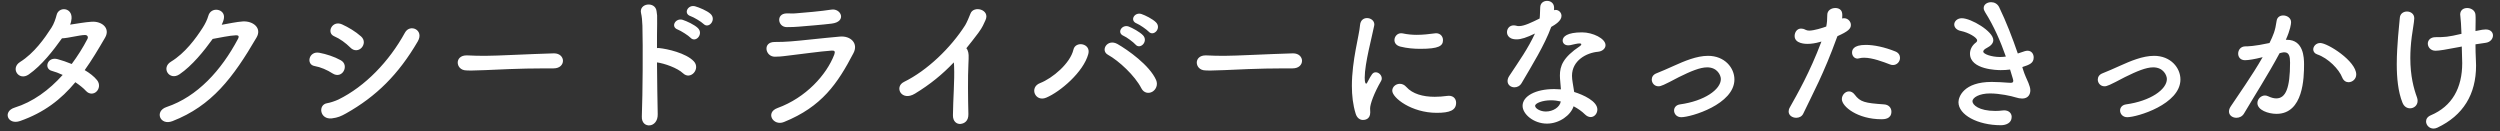 <svg width="343" height="18" viewBox="0 0 343 18" fill="none" xmlns="http://www.w3.org/2000/svg">
<rect x="0" y="0" width="343" height="18" fill="#333333" stroke="none"/>
<path d="M10.34 11.28C8.38 13.64 6.06 15.44 2.76 16.6C1.04 17.2 0.32 15.28 2.02 14.76C4.48 14 6.72 12.38 8.6 10.28C8.08 10.04 7.56 9.84 7.1 9.72C5.98 9.42 6.5 7.72 7.92 8.12C8.5 8.28 9.16 8.5 9.84 8.78C10.64 7.7 11.38 6.54 12 5.34C12.16 5.02 11.94 4.8 11.68 4.8C10.82 4.82 9.46 5.22 8.5 5.26C7.3 6.94 5.72 8.98 3.94 10.22C2.58 11.16 1.38 9.36 2.76 8.5C4.68 7.3 6.12 5.26 7.06 3.8C7.4 3.28 7.64 2.56 7.76 2.08C8.04 0.86 9.9 1 9.82 2.52C9.8 2.8 9.74 3.1 9.62 3.38C10.6 3.24 11.64 3.04 12.6 2.98C14 2.9 15.16 3.88 14.42 5.16C13.48 6.78 12.58 8.28 11.62 9.62C12.3 10.02 12.9 10.48 13.32 11C13.76 11.56 13.6 12.22 13.24 12.56C12.88 12.92 12.26 12.98 11.8 12.48C11.44 12.08 10.92 11.68 10.34 11.28ZM29.18 5.34C27.98 7 26.38 9 24.62 10.2C23.24 11.12 22.06 9.3 23.46 8.46C25.4 7.28 26.86 5.28 27.8 3.82C28.14 3.3 28.44 2.68 28.58 2.18C28.94 0.84 30.94 1.2 30.72 2.52C30.68 2.8 30.56 3.1 30.42 3.4C31.38 3.24 32.42 3 33.32 2.94C34.72 2.86 35.96 3.84 35.2 5.14C31.98 10.66 29.06 14.52 23.66 16.62C21.94 17.28 21.16 15.24 22.86 14.68C27.08 13.26 30.36 9.66 32.66 5.32C32.86 4.92 32.68 4.84 32.38 4.84C31.58 4.86 29.98 5.2 29.18 5.34ZM49.619 6.54C49.259 6.94 48.599 7.08 48.059 6.52C47.439 5.9 46.619 5.3 45.859 4.98C44.739 4.52 45.559 2.74 46.919 3.34C47.799 3.74 48.779 4.32 49.539 5C50.079 5.48 49.979 6.14 49.619 6.54ZM47.479 15.56C46.799 15.94 46.359 16.14 45.539 16.24C43.859 16.44 43.599 14.36 44.879 14.16C45.279 14.1 45.999 13.86 46.419 13.66C50.099 11.86 53.399 8.42 55.559 4.48C56.239 3.22 58.239 4.1 57.319 5.68C54.679 10.2 51.639 13.22 47.479 15.56ZM47.159 9.74C46.899 10.22 46.299 10.5 45.639 10.08C44.899 9.6 43.979 9.2 43.159 9.06C41.959 8.86 42.359 6.96 43.819 7.24C44.759 7.42 45.839 7.76 46.739 8.26C47.379 8.6 47.419 9.28 47.159 9.74ZM75.959 9.38H75.939C75.579 9.38 75.239 9.38 74.899 9.38C71.079 9.38 68.159 9.56 66.579 9.62C65.539 9.66 64.999 9.68 64.599 9.68C64.359 9.68 64.179 9.66 63.959 9.66C63.199 9.64 62.799 9.1 62.799 8.58C62.799 8.08 63.199 7.6 63.999 7.6C64.039 7.6 64.079 7.6 64.119 7.6C64.859 7.64 65.739 7.66 66.539 7.66C68.179 7.66 72.459 7.42 75.979 7.32C75.999 7.32 76.019 7.32 76.019 7.32C76.819 7.32 77.239 7.84 77.239 8.34C77.239 8.86 76.819 9.38 75.959 9.38ZM96.519 3.28C96.219 2.98 95.179 2.36 94.759 2.22C93.699 1.88 94.379 0.6 95.359 0.86C95.919 1.02 96.999 1.46 97.479 1.9C98.339 2.68 97.259 4.02 96.519 3.28ZM94.739 5.18C94.459 4.88 93.419 4.22 92.999 4.06C91.939 3.68 92.699 2.42 93.659 2.72C94.219 2.9 95.259 3.38 95.739 3.84C96.579 4.64 95.459 5.94 94.739 5.18ZM90.139 8.56C90.159 11.14 90.199 13.9 90.239 15.68C90.259 16.62 89.719 17.14 89.159 17.2C88.599 17.26 88.019 16.88 88.059 15.98C88.179 12.72 88.219 6.42 88.139 3.52C88.119 2.88 88.059 2.24 87.959 1.84C87.599 0.42 89.899 0.14 90.079 1.52C90.159 2.12 90.179 1.92 90.159 3.3C90.139 4.1 90.139 5.26 90.139 6.6C90.239 6.58 90.359 6.58 90.479 6.6C91.479 6.7 94.119 7.26 95.199 8.42C96.139 9.44 94.759 11.04 93.719 10.06C92.939 9.32 91.159 8.7 90.139 8.56ZM114.099 3.24C113.019 3.38 110.279 3.6 109.559 3.66C108.899 3.72 108.799 3.7 107.959 3.72C106.699 3.74 106.439 1.88 107.899 1.84C108.639 1.82 108.699 1.88 109.299 1.82C110.319 1.74 112.679 1.54 114.059 1.32C115.399 1.1 116.219 2.98 114.099 3.24ZM117.099 7.28C114.919 11.46 112.759 14.64 107.559 16.74C106.079 17.34 104.959 15.44 106.679 14.82C110.579 13.4 113.399 10.26 114.459 7.5C114.619 7.06 114.519 6.92 114.119 6.94C112.579 7.04 109.659 7.46 108.699 7.56C107.499 7.68 107.479 7.76 106.319 7.78C104.999 7.8 104.579 5.76 106.279 5.76C107.299 5.76 107.539 5.74 108.479 5.68C109.459 5.62 112.919 5.22 115.219 5.02C116.699 4.88 117.799 5.94 117.099 7.28ZM130.863 8.56C129.303 10.2 127.643 11.56 125.543 12.84C123.683 13.98 122.643 11.92 124.023 11.24C127.243 9.66 130.443 6.56 132.423 3.46C132.623 3.14 133.003 2.26 133.143 1.88C133.563 0.7 135.903 1.3 135.203 2.78C134.943 3.32 134.843 3.68 134.223 4.52C133.663 5.26 133.123 5.96 132.583 6.62C132.663 6.7 132.723 6.8 132.763 6.92C132.923 7.36 132.923 7.54 132.863 8.9C132.783 10.46 132.803 13.5 132.863 15.66C132.883 16.6 132.323 16.94 131.803 17C131.283 17.06 130.723 16.68 130.743 15.8C130.763 13.66 130.983 11.02 130.903 9.12C130.903 8.92 130.883 8.74 130.863 8.56ZM157.598 4.34C157.318 4.04 156.358 3.38 155.958 3.22C154.938 2.82 155.658 1.62 156.598 1.92C157.138 2.1 158.138 2.6 158.598 3.06C159.398 3.86 158.278 5.08 157.598 4.34ZM155.778 6.1C155.518 5.8 154.558 5.08 154.158 4.92C153.158 4.5 153.938 3.3 154.858 3.64C155.378 3.84 156.378 4.38 156.818 4.84C157.598 5.66 156.438 6.88 155.778 6.1ZM158.078 12.6C157.598 12.86 156.938 12.78 156.598 12.12C155.698 10.36 153.498 8.34 152.018 7.52C150.918 6.92 151.938 5.26 153.318 6.04C154.718 6.84 157.718 8.94 158.618 10.98C158.918 11.68 158.558 12.34 158.078 12.6ZM143.538 13.4C142.018 14.04 141.178 11.98 142.698 11.4C144.398 10.74 146.838 8.7 147.278 6.8C147.558 5.58 149.698 5.94 149.318 7.4C148.658 9.88 145.458 12.6 143.538 13.4ZM177.358 9.38H177.338C176.978 9.38 176.638 9.38 176.298 9.38C172.478 9.38 169.558 9.56 167.978 9.62C166.938 9.66 166.398 9.68 165.998 9.68C165.758 9.68 165.578 9.66 165.358 9.66C164.598 9.64 164.198 9.1 164.198 8.58C164.198 8.08 164.598 7.6 165.398 7.6C165.438 7.6 165.478 7.6 165.518 7.6C166.258 7.64 167.138 7.66 167.938 7.66C169.578 7.66 173.858 7.42 177.378 7.32C177.398 7.32 177.418 7.32 177.418 7.32C178.218 7.32 178.638 7.84 178.638 8.34C178.638 8.86 178.218 9.38 177.358 9.38ZM197.978 5.5C197.978 6.3 197.418 6.7 194.858 6.7C193.978 6.7 193.038 6.62 192.158 6.4C191.558 6.26 191.318 5.88 191.318 5.5C191.318 5.02 191.698 4.56 192.238 4.56C192.298 4.56 192.358 4.56 192.438 4.58C193.098 4.72 193.758 4.78 194.378 4.78C195.238 4.78 196.058 4.68 196.838 4.58C196.898 4.58 196.958 4.56 197.018 4.56C197.638 4.56 197.978 5.02 197.978 5.5ZM199.778 14.1C199.778 15.14 198.898 15.48 197.118 15.48C193.658 15.48 191.018 13.42 191.018 12.44C191.018 11.92 191.498 11.5 192.058 11.5C192.358 11.5 192.678 11.62 192.958 11.94C193.798 12.88 195.218 13.28 196.838 13.28C197.398 13.28 197.958 13.24 198.538 13.16C198.618 13.14 198.698 13.14 198.778 13.14C199.458 13.14 199.778 13.6 199.778 14.1ZM186.998 16.46C186.598 16.46 186.178 16.2 185.998 15.6C185.618 14.38 185.478 13.08 185.478 11.78C185.478 8.26 186.498 4.82 186.598 3.44C186.658 2.76 187.098 2.48 187.558 2.48C188.058 2.48 188.558 2.82 188.558 3.36C188.558 3.4 188.558 3.46 188.538 3.52C188.258 4.98 187.238 8.68 187.238 10.66C187.238 11.4 187.378 11.48 187.438 11.48C187.478 11.48 187.538 11.44 187.578 11.34C188.198 10.16 188.338 9.92 188.758 9.92C189.178 9.92 189.578 10.32 189.578 10.76C189.578 10.88 189.558 11 189.478 11.12C188.518 12.78 187.978 14.28 187.978 14.88C187.978 15.06 187.998 15.24 187.998 15.42C187.998 16.4 187.218 16.46 186.998 16.46ZM212.818 3.7V3.72C211.918 6.18 210.218 8.92 208.778 11.38C208.538 11.8 208.158 11.98 207.778 11.98C207.278 11.98 206.838 11.64 206.838 11.12C206.838 10.92 206.898 10.68 207.058 10.44C208.498 8.26 209.618 6.7 210.598 4.6C209.438 5.16 208.698 5.4 208.078 5.4C206.758 5.4 206.758 4.5 206.758 4.42C206.758 3.94 207.098 3.48 207.678 3.48C207.798 3.48 207.938 3.5 208.078 3.54C208.178 3.58 208.298 3.58 208.418 3.58C209.138 3.58 210.178 3.06 211.238 2.54C211.298 2.06 211.278 1.6 211.318 1C211.338 0.4 211.798 0.12 212.258 0.12C212.718 0.12 213.178 0.4 213.218 0.98V1.4C213.298 1.38 213.358 1.36 213.438 1.36C213.858 1.36 214.238 1.72 214.238 2.18C214.238 2.86 213.378 3.38 212.818 3.7ZM215.898 14.58C215.518 15.78 213.978 16.96 212.238 16.96C210.418 16.96 208.898 15.66 208.898 14.52C208.898 13.2 210.658 12.22 213.238 12.22C213.538 12.22 213.858 12.24 214.158 12.26C214.018 10.66 214.018 10.58 214.018 10.36C214.018 9.06 214.438 7.88 216.778 6.32C216.898 6.24 216.958 6.14 216.958 6.08C216.958 5.96 216.778 5.96 216.698 5.96C216.438 5.96 216.018 6.06 215.418 6.2C215.318 6.22 215.238 6.22 215.158 6.22C214.678 6.22 214.398 5.92 214.398 5.56C214.398 5.04 214.978 4.44 217.058 4.44C218.518 4.44 220.278 5.28 220.278 6.2C220.278 6.66 219.838 7.04 219.258 7.1C217.658 7.24 215.678 8.3 215.678 10.4C215.678 10.7 215.718 11.02 215.778 11.38C215.838 11.78 215.918 12.2 215.978 12.62C217.218 13 219.158 13.88 219.158 15.02C219.158 15.58 218.758 16.06 218.238 16.06C217.978 16.06 217.698 15.94 217.418 15.66C217.038 15.28 216.498 14.9 215.898 14.58ZM214.138 13.92C213.698 13.82 213.238 13.76 212.798 13.76C211.618 13.76 210.618 14.16 210.618 14.52C210.618 14.88 211.318 15.3 212.098 15.3C213.078 15.3 214.018 14.7 214.138 13.92ZM230.342 10.58C228.222 11.7 227.882 11.84 227.542 11.84C226.982 11.84 226.622 11.38 226.622 10.92C226.622 10.58 226.802 10.24 227.262 10.06C227.942 9.8 228.822 9.4 229.722 9C231.062 8.4 232.762 7.66 234.342 7.66C236.642 7.66 237.962 9.32 237.962 10.9C237.962 14.3 232.022 16.08 230.662 16.08C230.042 16.08 229.682 15.62 229.682 15.16C229.682 14.78 229.942 14.4 230.502 14.32C233.842 13.86 236.102 12.28 236.102 10.84C236.102 10.36 235.642 9.24 234.222 9.24C233.242 9.24 231.962 9.78 230.342 10.58ZM259.722 8.92C259.582 8.92 259.442 8.9 259.302 8.84C258.362 8.48 256.902 7.92 255.762 7.92C255.522 7.92 255.282 7.94 255.082 8C255.002 8.02 254.922 8.04 254.862 8.04C254.402 8.04 254.102 7.64 254.102 7.22C254.102 6.9 254.202 6.16 255.982 6.16C257.102 6.16 258.562 6.46 260.042 7.06C260.502 7.24 260.682 7.6 260.682 7.94C260.682 8.44 260.282 8.92 259.722 8.92ZM259.502 15.32C259.502 16.36 258.462 16.36 258.142 16.36C254.862 16.36 252.702 14.62 252.702 13.6C252.702 13.04 253.162 12.54 253.682 12.54C253.942 12.54 254.222 12.66 254.462 12.98C255.222 14 255.862 14.14 258.482 14.32C259.182 14.36 259.502 14.84 259.502 15.32ZM252.102 4.96L252.042 5.1C250.182 10.22 248.722 12.82 247.402 15.6C247.222 15.98 246.842 16.16 246.442 16.16C245.922 16.16 245.402 15.84 245.402 15.3C245.402 15.14 245.442 14.94 245.562 14.74C246.622 12.84 248.282 9.98 249.902 5.7L249.682 5.76C249.062 5.94 248.482 6.02 247.982 6.02C247.782 6.02 246.222 6.02 246.222 4.94C246.222 4.44 246.542 3.92 247.102 3.92C247.282 3.92 247.482 3.96 247.702 4.08C247.862 4.16 248.022 4.2 248.222 4.2C248.882 4.2 250.082 3.82 250.562 3.64C250.662 3.14 250.702 2.7 250.702 2.04C250.702 1.42 251.262 1.1 251.802 1.1C252.262 1.1 252.682 1.32 252.742 1.82C252.762 1.92 252.762 2.04 252.762 2.16C252.762 2.28 252.762 2.4 252.742 2.54C252.822 2.52 252.902 2.5 253.002 2.5C253.542 2.5 253.942 2.96 253.942 3.42C253.942 3.94 253.582 4.3 252.102 4.96ZM277.462 9.2L277.562 9.54C277.782 10.26 278.082 10.86 278.302 11.38C278.442 11.74 278.562 12.08 278.562 12.4C278.562 12.92 278.282 13.52 277.442 13.52C277.162 13.52 276.862 13.46 276.542 13.36C275.982 13.18 274.382 12.82 273.022 12.82C271.562 12.82 270.622 13.38 270.622 13.9C270.622 14.38 271.502 15.22 273.742 15.22C274.102 15.22 274.442 15.2 274.722 15.16C274.802 15.14 274.882 15.14 274.962 15.14C275.662 15.14 276.002 15.58 276.002 16.04C276.002 16.92 275.162 17.18 274.522 17.18C271.342 17.18 268.702 15.76 268.702 14.02C268.702 13.28 269.422 11.24 273.262 11.24C274.082 11.24 274.842 11.3 275.422 11.34C275.562 11.34 275.682 11.36 275.802 11.36C276.022 11.36 276.222 11.36 276.222 11.06C276.222 11.02 276.222 10.94 275.782 9.54C275.342 9.6 274.922 9.62 274.482 9.62C274.102 9.62 270.282 9.58 270.282 7.36C270.282 6.82 270.542 6.26 271.062 5.86C271.202 5.76 271.262 5.66 271.262 5.54C271.262 5.14 270.062 4.46 269.082 4.26C268.422 4.14 268.122 3.74 268.122 3.36C268.122 2.94 268.522 2.5 269.162 2.5C270.422 2.5 273.482 4.3 273.482 5.5C273.482 5.98 273.082 6.32 272.622 6.56C272.262 6.74 272.102 6.92 272.102 7.08C272.102 7.42 273.242 7.82 274.402 7.82C274.662 7.82 274.942 7.8 275.202 7.76C274.482 5.7 273.562 3.58 272.362 1.68C272.222 1.46 272.162 1.28 272.162 1.1C272.162 0.6 272.662 0.3 273.182 0.3C273.602 0.3 274.042 0.5 274.282 0.98C275.242 2.96 276.102 5.18 276.842 7.34C277.162 7.24 277.482 7.12 277.802 7.02C277.942 6.98 278.062 6.96 278.182 6.96C278.722 6.96 279.022 7.4 279.022 7.88C279.022 8.66 278.462 8.88 277.462 9.2ZM291.536 10.58C289.416 11.7 289.076 11.84 288.736 11.84C288.176 11.84 287.816 11.38 287.816 10.92C287.816 10.58 287.996 10.24 288.456 10.06C289.136 9.8 290.016 9.4 290.916 9C292.256 8.4 293.956 7.66 295.536 7.66C297.836 7.66 299.156 9.32 299.156 10.9C299.156 14.3 293.216 16.08 291.856 16.08C291.236 16.08 290.876 15.62 290.876 15.16C290.876 14.78 291.136 14.4 291.696 14.32C295.036 13.86 297.296 12.28 297.296 10.84C297.296 10.36 296.836 9.24 295.416 9.24C294.436 9.24 293.156 9.78 291.536 10.58ZM322.216 11.28C321.876 11.28 321.536 11.08 321.356 10.64C320.916 9.5 319.436 7.98 317.916 7.46C317.556 7.34 317.376 7.06 317.376 6.78C317.376 6.36 317.756 5.9 318.336 5.9C319.356 5.9 323.276 8.38 323.276 10.22C323.276 10.86 322.736 11.28 322.216 11.28ZM310.436 7.84L310.276 7.88C309.416 8.1 308.516 8.26 308.016 8.26C307.376 8.26 307.076 7.82 307.076 7.36C307.076 6.86 307.416 6.36 308.076 6.36C308.376 6.36 309.256 6.36 311.376 5.9C311.896 4.82 312.156 4.26 312.356 2.84C312.436 2.34 312.836 2.12 313.256 2.12C313.776 2.12 314.336 2.46 314.336 3.04C314.336 3.28 314.236 4.08 313.616 5.46C313.676 5.46 313.716 5.46 313.776 5.46C316.056 5.46 316.116 7.92 316.116 8.84C316.116 10.62 316.036 15.62 312.336 15.62C311.196 15.62 309.716 15.1 309.716 14.14C309.716 13.6 310.196 13.1 310.756 13.1C310.896 13.1 311.036 13.14 311.176 13.2C311.596 13.4 311.976 13.5 312.296 13.5C313.596 13.5 314.196 12.1 314.196 8.6C314.196 7.78 314.076 7.18 313.436 7.18C313.336 7.18 313.216 7.18 313.076 7.22C312.996 7.24 312.876 7.28 312.756 7.3C311.256 10.12 309.156 13.4 307.876 15.58C307.636 15.98 307.236 16.16 306.836 16.16C306.316 16.16 305.816 15.84 305.816 15.3C305.816 15.1 305.876 14.86 306.056 14.6C306.936 13.26 309.016 10.34 310.436 7.84ZM337.756 6.38L337.476 6.44C335.596 6.8 334.656 6.96 334.156 6.96C333.476 6.96 333.096 6.46 333.096 5.98C333.096 5.54 333.436 5.1 334.156 5.1C335.396 5.1 335.856 5.08 337.716 4.64C337.676 3.5 337.616 2.66 337.556 2.16C337.556 2.1 337.536 2.04 337.536 2C337.536 1.38 337.996 1.1 338.496 1.1C339.036 1.1 339.596 1.44 339.636 2.02C339.656 2.24 339.656 2.48 339.656 2.78C339.656 3.18 339.656 3.68 339.636 4.26C340.456 4.08 340.796 4.04 341.036 4.04C341.716 4.04 342.036 4.44 342.036 4.86C342.036 5.32 341.676 5.8 340.996 5.88C340.556 5.94 340.096 6 339.636 6.08C339.636 6.76 339.656 7.5 339.696 8.36C339.716 8.58 339.716 8.8 339.716 9C339.716 12.94 337.956 15.84 334.396 17.52C334.216 17.6 334.036 17.64 333.876 17.64C333.296 17.64 332.856 17.16 332.856 16.66C332.856 16.34 333.036 16.02 333.496 15.82C336.436 14.58 337.816 12.06 337.816 8.66C337.816 8.4 337.776 7.14 337.756 6.38ZM331.236 2.5V2.52C331.216 3.12 331.016 4.04 330.896 5.02C330.756 6.1 330.696 7.08 330.696 7.96C330.696 10.42 331.156 12.12 331.616 13.38C331.676 13.54 331.696 13.7 331.696 13.84C331.696 14.46 331.196 14.86 330.656 14.86C330.256 14.86 329.836 14.64 329.616 14.08C329.016 12.6 328.836 10.66 328.836 8.82C328.836 7.42 328.936 6.06 329.016 5.02C329.096 3.94 329.196 3.26 329.256 2.44C329.296 1.86 329.776 1.58 330.236 1.58C330.736 1.58 331.236 1.9 331.236 2.5Z" fill="white"/>
</svg>
